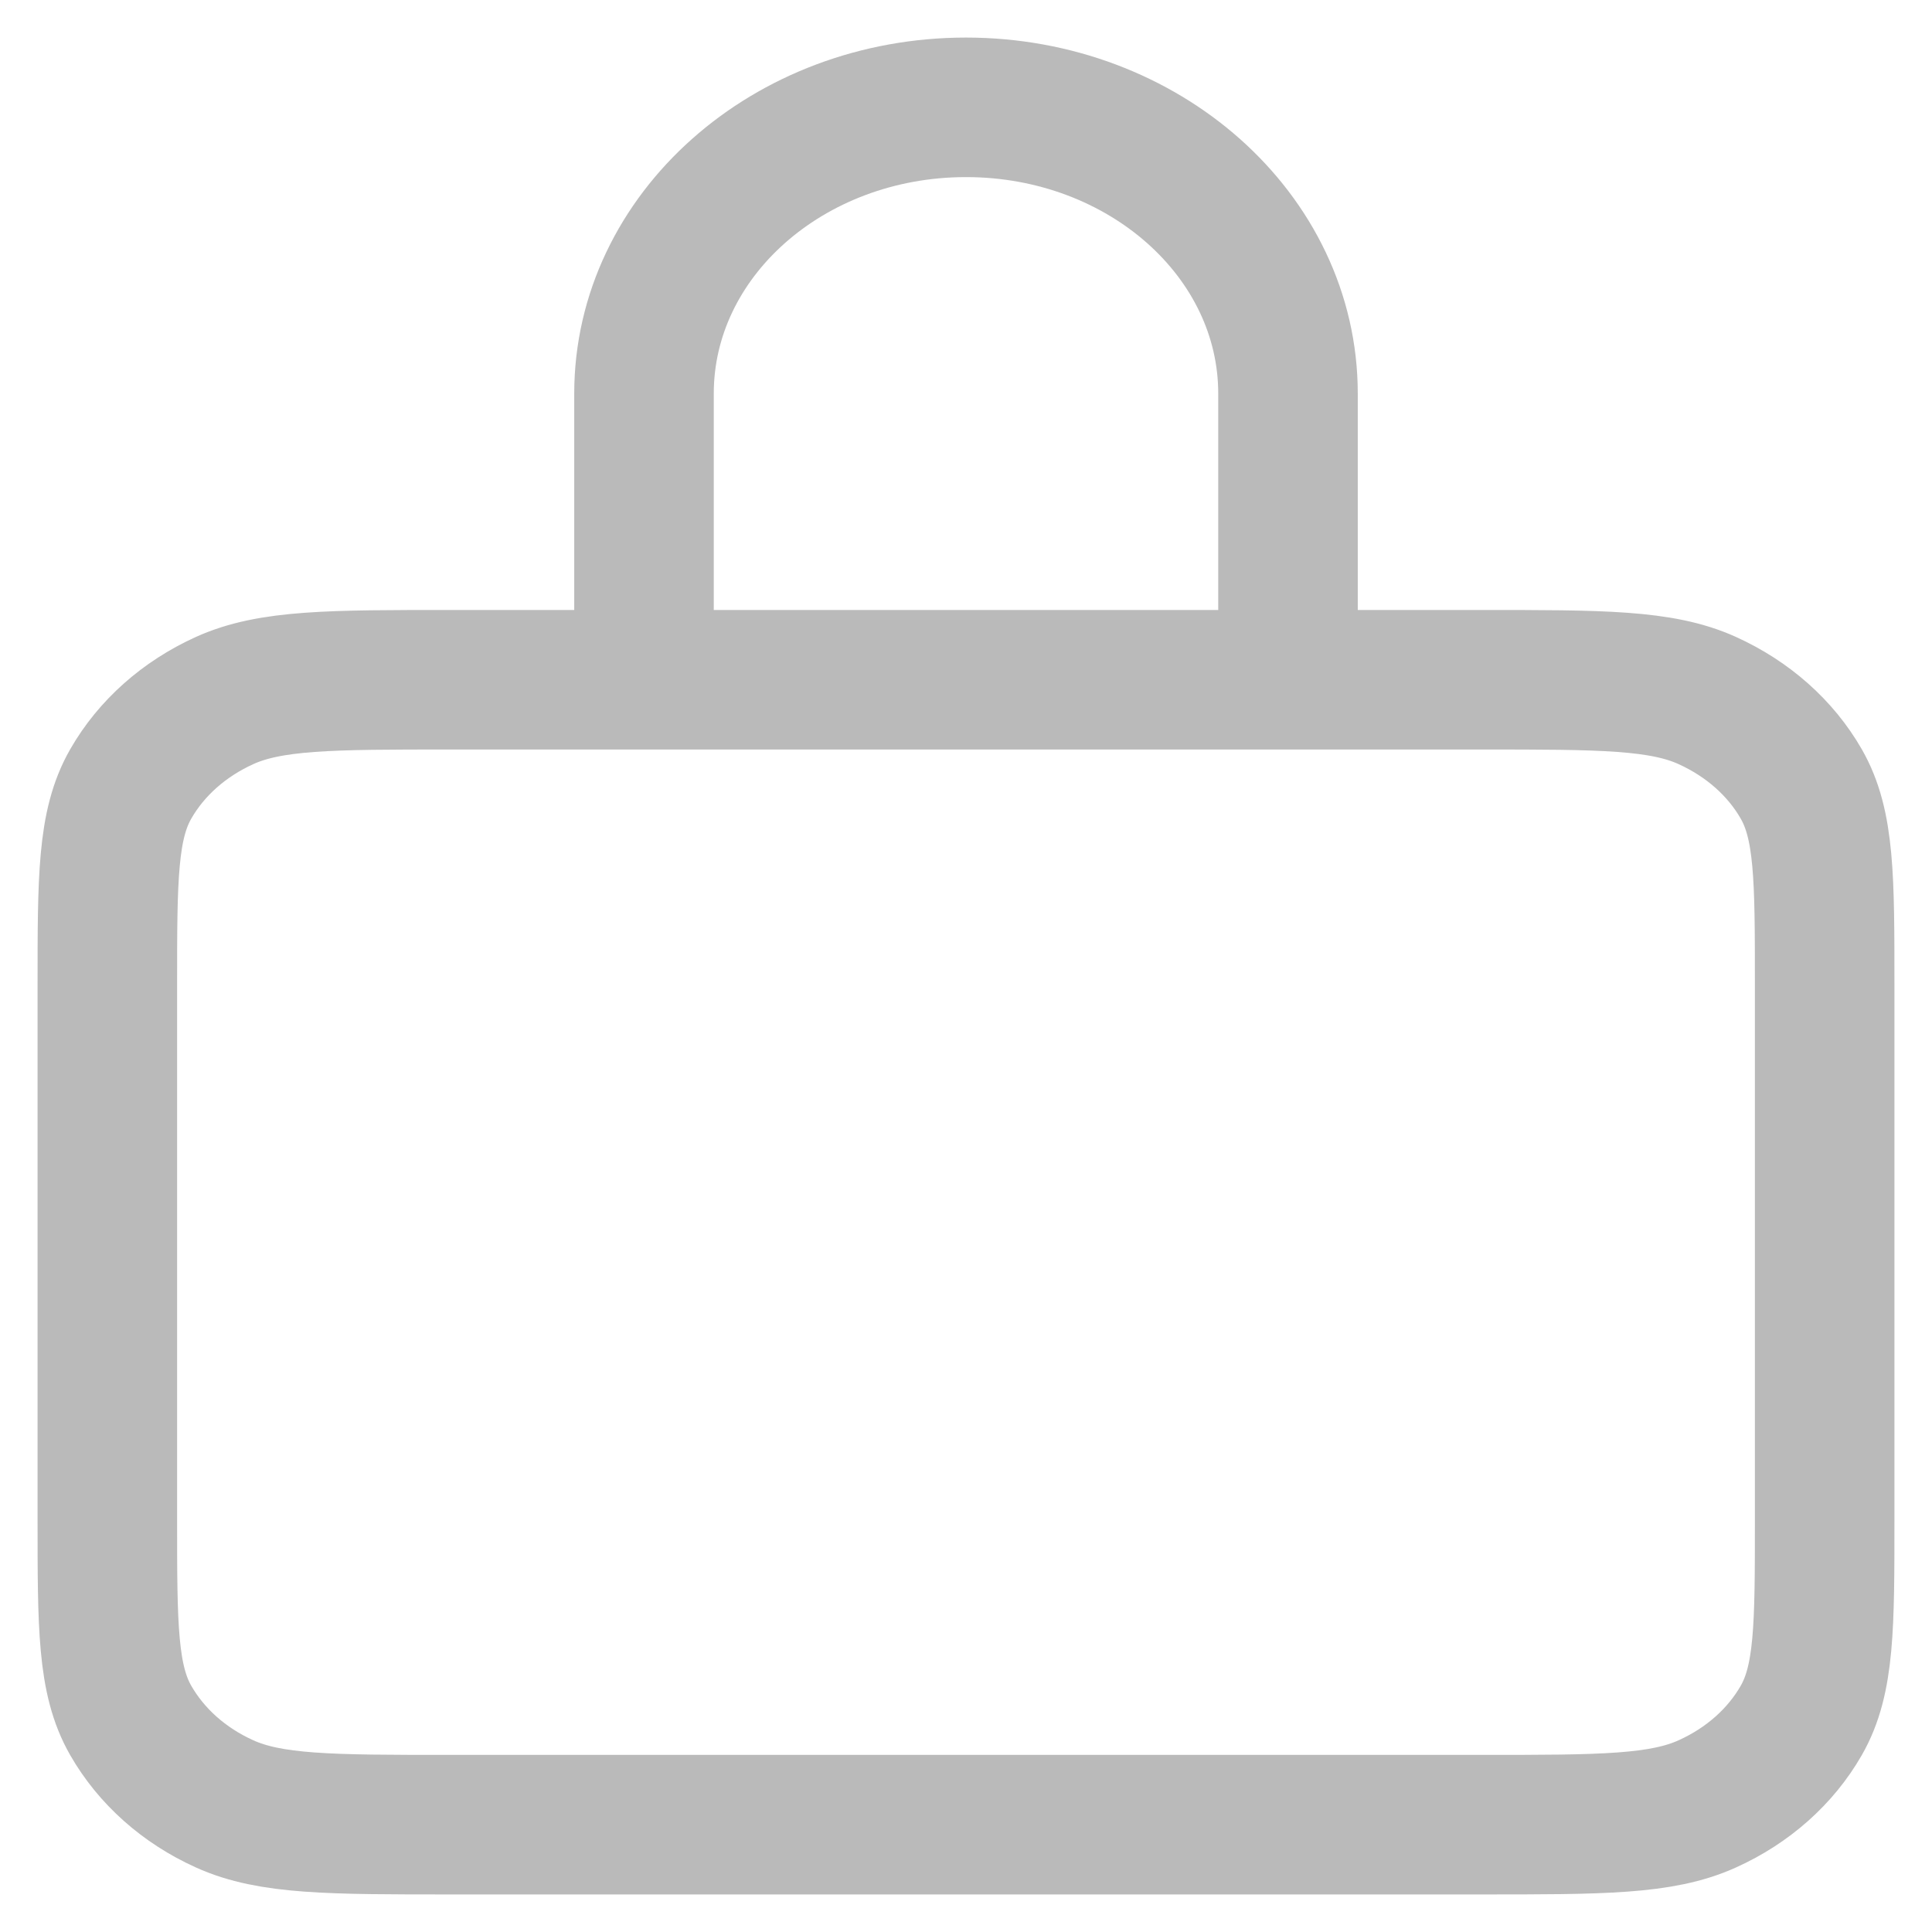 <svg width="18" height="18" viewBox="0 0 18 18" fill="none" xmlns="http://www.w3.org/2000/svg">
<path id="Vector" d="M6.23 6.333H4.2C3.08 6.333 2.52 6.333 2.092 6.527C1.715 6.698 1.41 6.969 1.218 7.304C1 7.684 1 8.182 1 9.178V14.156C1 15.151 1 15.649 1.218 16.029C1.41 16.364 1.715 16.636 2.092 16.806C2.519 17 3.079 17 4.197 17H13.803C14.921 17 15.48 17 15.907 16.806C16.284 16.636 16.59 16.364 16.782 16.029C17 15.649 17 15.152 17 14.159V9.175C17 8.181 17 7.684 16.782 7.304C16.59 6.969 16.284 6.698 15.907 6.527C15.48 6.333 14.92 6.333 13.8 6.333H11.769M6.23 6.333H11.769M6.23 6.333C6.103 6.333 6 6.241 6 6.128V3.667C6 2.194 7.343 1 9 1C10.657 1 12 2.194 12 3.667V6.128C12 6.242 11.896 6.333 11.769 6.333" stroke="#BABABA" stroke-width="1.3" stroke-linecap="round" stroke-linejoin="round"/>
</svg>
